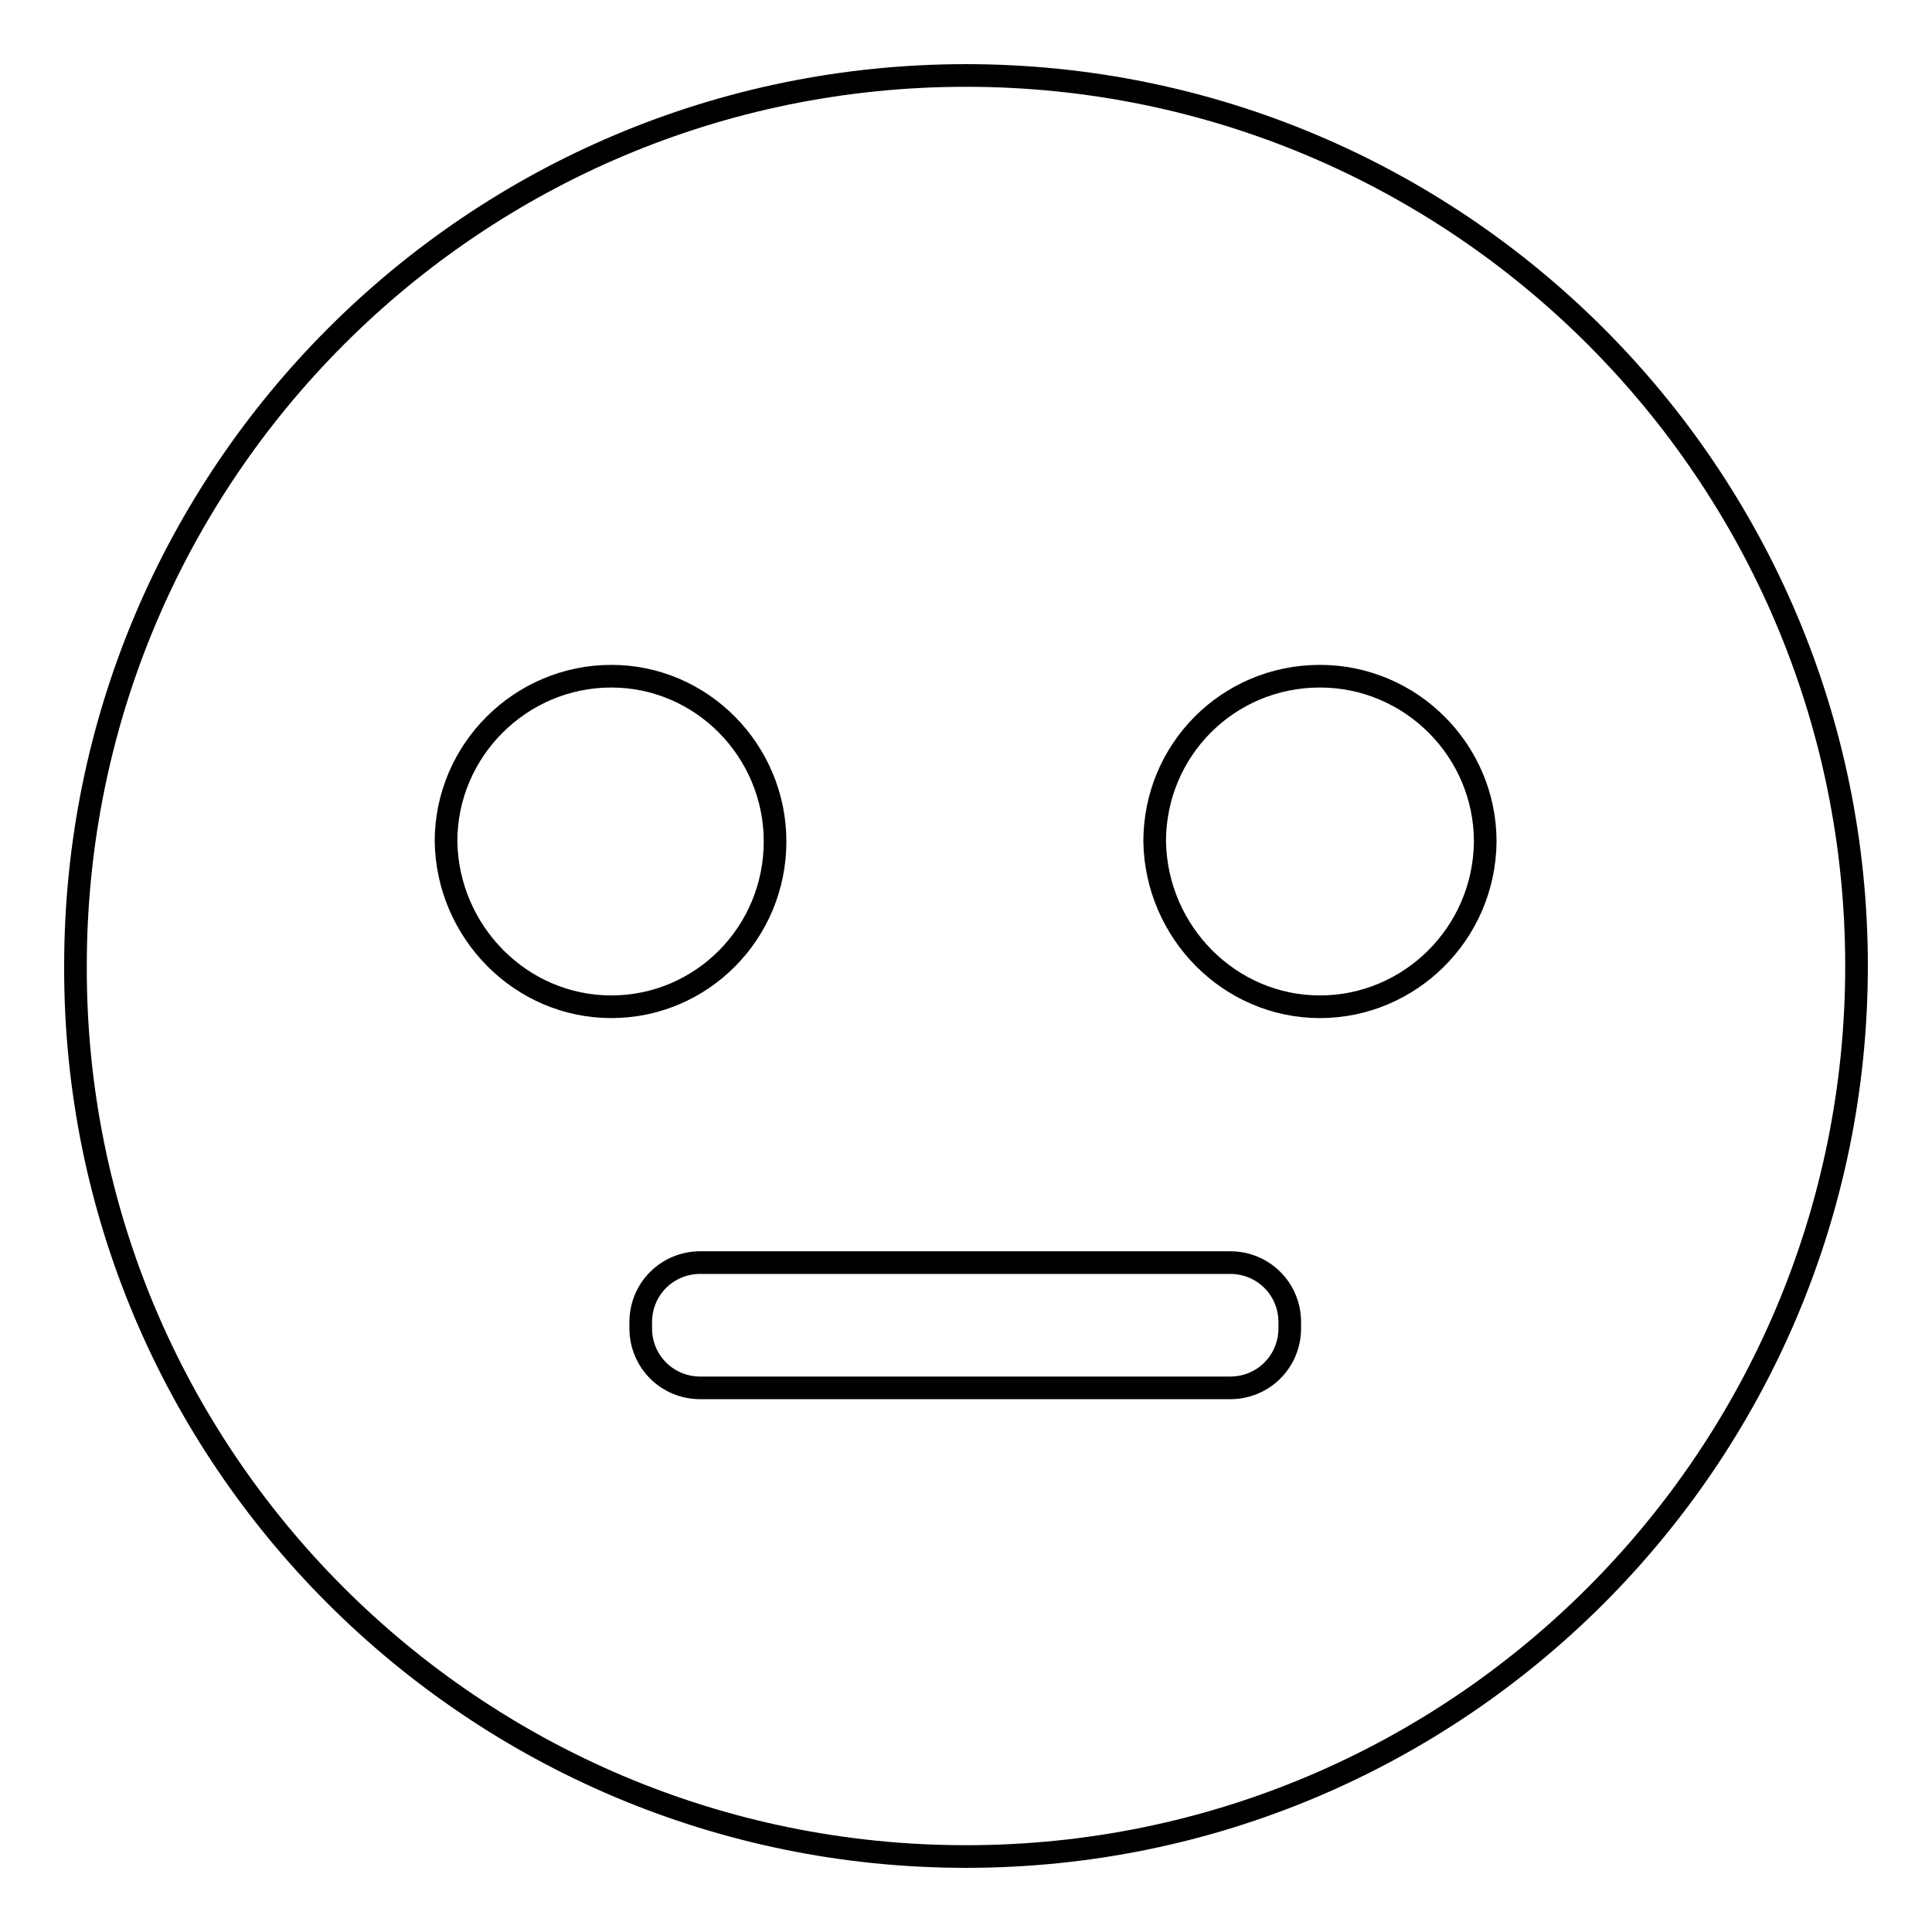 <?xml version="1.0" encoding="utf-8"?>
<!-- Svg Vector Icons : http://www.onlinewebfonts.com/icon -->
<!DOCTYPE svg PUBLIC "-//W3C//DTD SVG 1.1//EN" "http://www.w3.org/Graphics/SVG/1.1/DTD/svg11.dtd">
<svg version="1.1" xmlns="http://www.w3.org/2000/svg" xmlns:xlink="http://www.w3.org/1999/xlink" x="0px" y="0px" viewBox="0 0 256 256" enable-background="new 0 0 256 256" xml:space="preserve">
<g><g><path stroke-width="3" fill-opacity="0" stroke="#000000"  d="M128,10C62.8,10,10,62.8,10,128c-0.2,65.1,52.8,118,118,118c65.2,0,118-52.9,118-118C246,62.8,193.1,10,128,10z M59.1,111.5c0-12.1,9.9-21.9,21.9-21.9c12,0,21.7,9.9,21.7,21.9c0,12.1-9.7,21.9-21.7,21.9C69,133.4,59.3,123.5,59.1,111.5z M170.9,176c0,4.4-3.5,7.9-7.9,7.9H92.8c-4.4,0-7.9-3.5-7.9-7.9v-0.8c0-4.4,3.5-7.9,7.9-7.9H163c4.4,0,7.9,3.5,7.9,7.9V176z M174.9,133.4c-12,0-21.7-9.9-21.9-21.9c0-12.1,9.7-21.9,21.9-21.9c12.1,0,21.9,9.9,21.9,21.9C196.7,123.7,186.8,133.4,174.9,133.4z"/></g></g>
</svg>